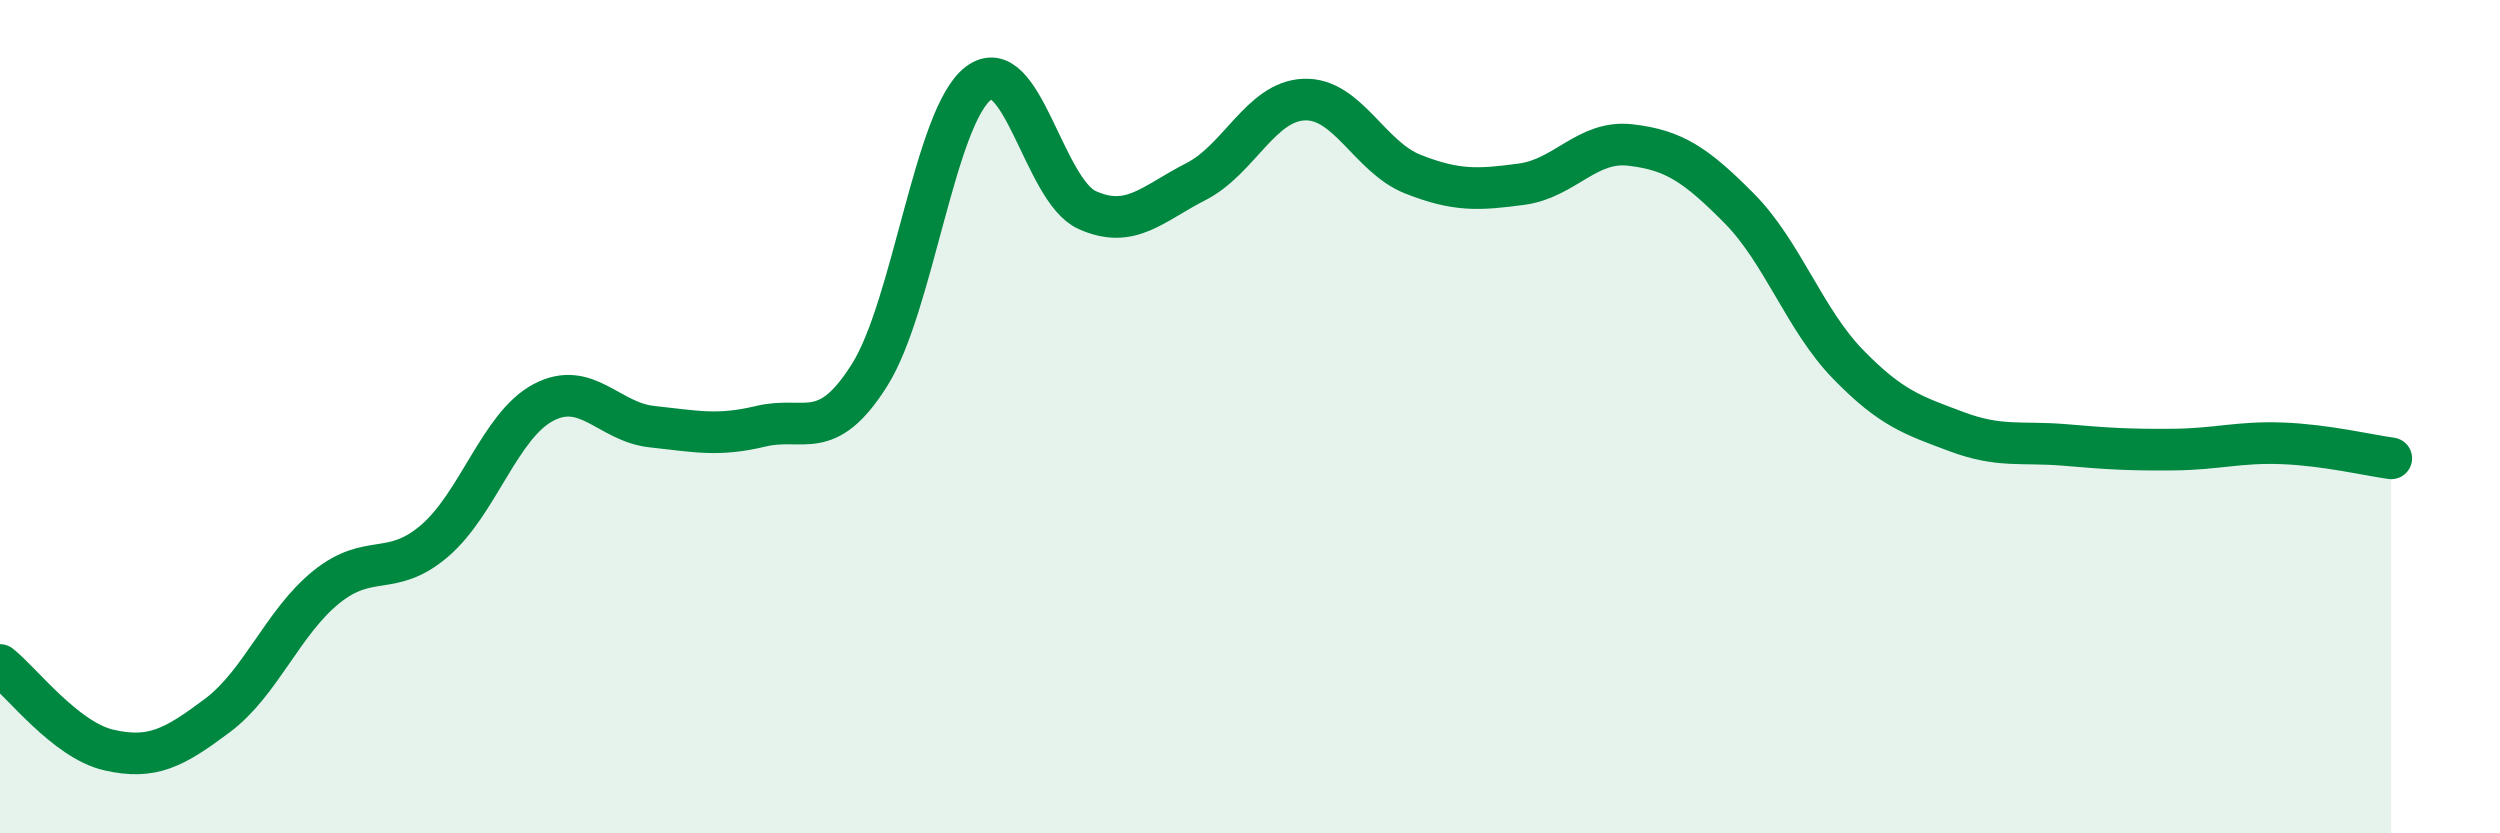 
    <svg width="60" height="20" viewBox="0 0 60 20" xmlns="http://www.w3.org/2000/svg">
      <path
        d="M 0,15.96 C 0.52,16.37 1.57,17.76 2.61,18 C 3.65,18.24 4.18,17.95 5.22,17.17 C 6.26,16.39 6.79,14.93 7.83,14.09 C 8.87,13.25 9.39,13.87 10.43,12.98 C 11.47,12.09 12,10.21 13.04,9.66 C 14.08,9.11 14.61,10.13 15.65,10.24 C 16.69,10.35 17.22,10.48 18.26,10.23 C 19.3,9.98 19.83,10.65 20.87,9 C 21.91,7.35 22.44,2.79 23.48,2 C 24.52,1.21 25.05,4.57 26.09,5.04 C 27.13,5.51 27.66,4.89 28.7,4.36 C 29.74,3.83 30.26,2.43 31.3,2.39 C 32.34,2.35 32.87,3.77 33.91,4.18 C 34.95,4.59 35.48,4.56 36.52,4.42 C 37.56,4.28 38.09,3.36 39.13,3.48 C 40.17,3.6 40.7,3.95 41.74,5 C 42.78,6.05 43.31,7.67 44.35,8.74 C 45.39,9.81 45.92,9.97 46.96,10.36 C 48,10.75 48.53,10.59 49.57,10.68 C 50.61,10.77 51.13,10.8 52.17,10.79 C 53.21,10.78 53.74,10.6 54.78,10.64 C 55.82,10.68 56.87,10.93 57.39,11L57.39 20L0 20Z"
        fill="#008740"
        opacity="0.1"
        stroke-linecap="round"
        stroke-linejoin="round"
      />
      <path
        d="M 0,15.96 C 0.52,16.37 1.57,17.76 2.61,18 C 3.65,18.24 4.18,17.95 5.22,17.17 C 6.26,16.39 6.79,14.93 7.83,14.09 C 8.87,13.25 9.39,13.87 10.43,12.98 C 11.47,12.09 12,10.21 13.04,9.66 C 14.08,9.11 14.61,10.13 15.65,10.24 C 16.69,10.35 17.22,10.48 18.26,10.23 C 19.3,9.98 19.83,10.65 20.87,9 C 21.91,7.35 22.44,2.79 23.48,2 C 24.52,1.21 25.05,4.57 26.09,5.04 C 27.13,5.51 27.66,4.89 28.7,4.36 C 29.74,3.83 30.26,2.43 31.3,2.39 C 32.34,2.35 32.87,3.77 33.91,4.18 C 34.95,4.59 35.48,4.56 36.52,4.42 C 37.56,4.28 38.09,3.36 39.13,3.48 C 40.17,3.6 40.7,3.95 41.74,5 C 42.78,6.05 43.31,7.67 44.35,8.74 C 45.39,9.81 45.92,9.97 46.96,10.36 C 48,10.75 48.53,10.59 49.57,10.68 C 50.61,10.77 51.13,10.8 52.17,10.79 C 53.21,10.78 53.74,10.6 54.78,10.64 C 55.82,10.68 56.87,10.93 57.39,11"
        stroke="#008740"
        stroke-width="1"
        fill="none"
        stroke-linecap="round"
        stroke-linejoin="round"
      />
    </svg>
  